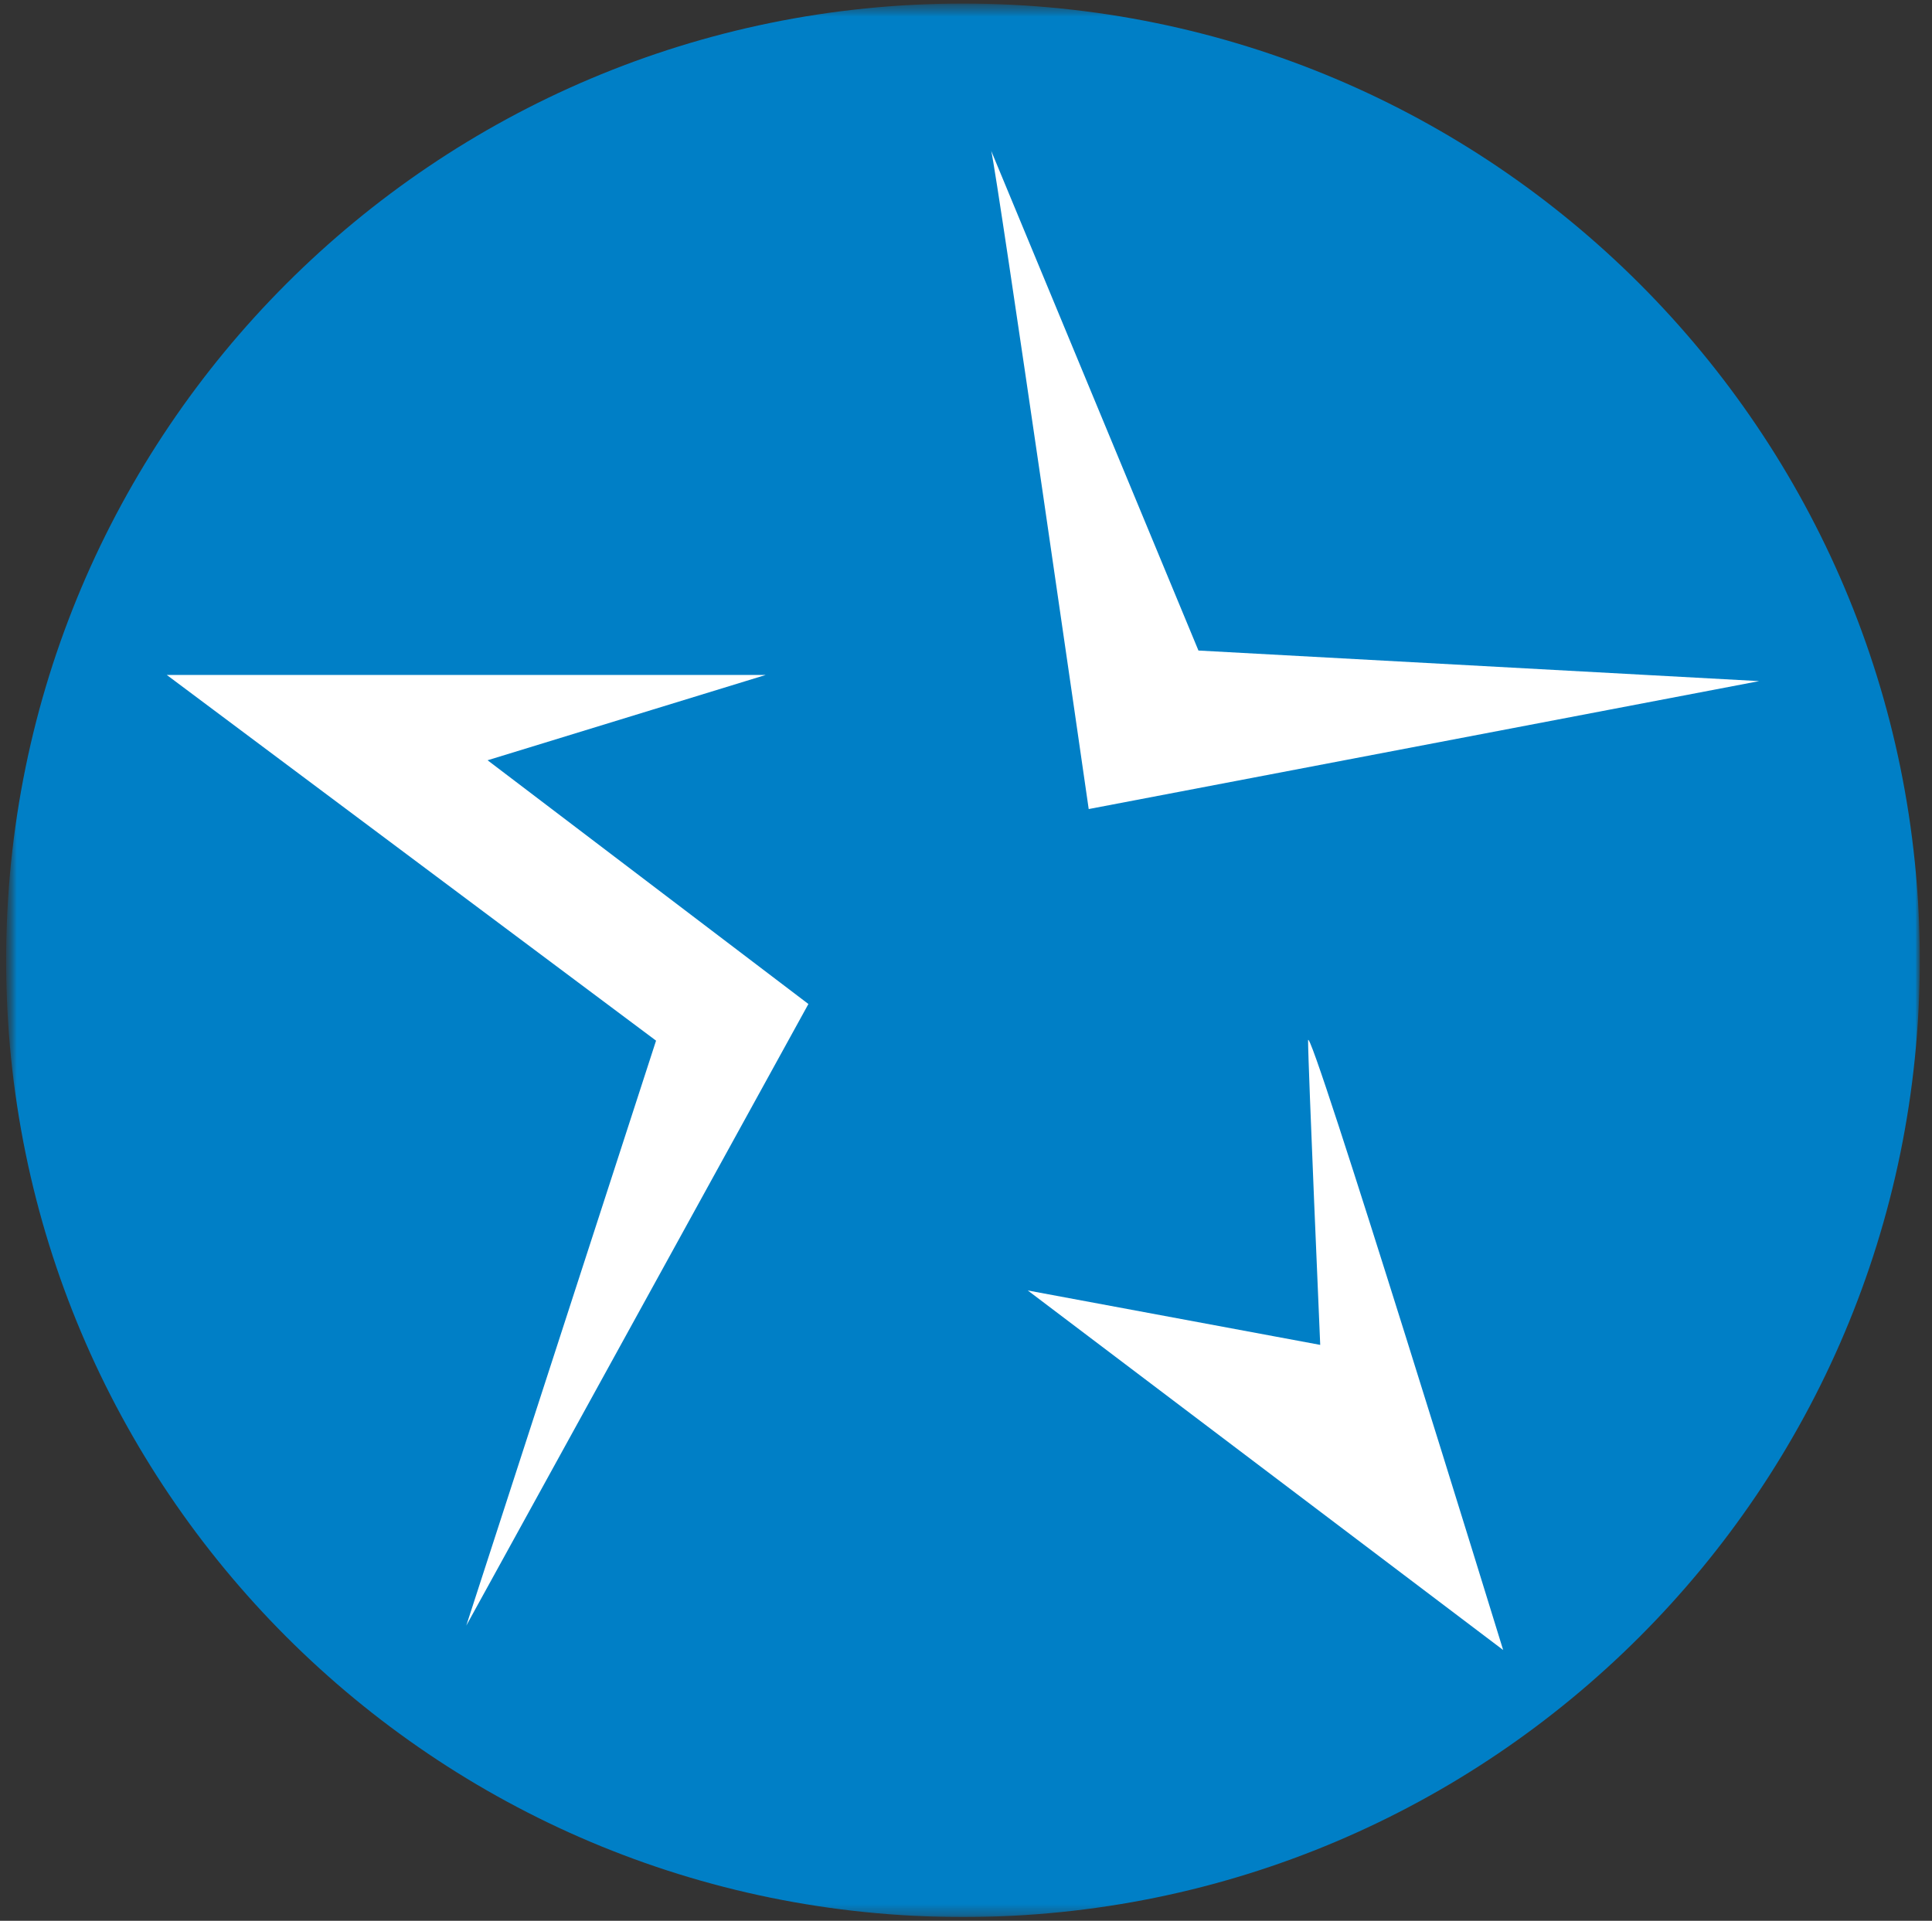 <svg width="175" height="174" viewBox="0 0 175 174" fill="none" xmlns="http://www.w3.org/2000/svg">
<rect x="0" y="0" width="175" height="174" fill="#333333" stroke="none"/>
<mask id="mask0_2002_38" style="mask-type:luminance" maskUnits="userSpaceOnUse" x="0" y="0" width="175" height="174">
<path d="M0.555 0.321H174.035V173.801H0.555V0.321Z" fill="white"/>
</mask>
<g mask="url(#mask0_2002_38)">
<mask id="mask1_2002_38" style="mask-type:luminance" maskUnits="userSpaceOnUse" x="0" y="0" width="175" height="174">
<path d="M0.555 0.321H174.035V173.801H0.555V0.321Z" fill="white"/>
</mask>
<g mask="url(#mask1_2002_38)">
<path d="M173.895 86.991C173.895 134.861 135.095 173.661 87.225 173.661C39.355 173.661 0.555 134.861 0.555 86.991C0.555 39.121 39.355 0.321 87.225 0.321C135.095 0.321 173.895 39.121 173.895 86.991Z" fill="#007FC6"/>
</g>
<mask id="mask2_2002_38" style="mask-type:luminance" maskUnits="userSpaceOnUse" x="0" y="0" width="175" height="174">
<path d="M0.555 0.321H174.035V173.801H0.555V0.321Z" fill="white"/>
</mask>
<g mask="url(#mask2_2002_38)">
<path d="M89.785 13.671C90.335 15.881 98.615 73.291 98.615 73.291L159.345 61.701L108.555 58.931L89.785 13.671ZM69.365 61.141H15.105L59.425 94.271L42.235 147.261L73.225 90.951L44.165 68.871L69.365 61.141ZM93.095 116.901L136.155 149.471C136.155 149.471 118.485 92.061 118.485 94.261C118.485 96.471 119.585 121.831 119.585 121.831L93.095 116.901Z" fill="white"/>
</g>
</g>
</svg>
